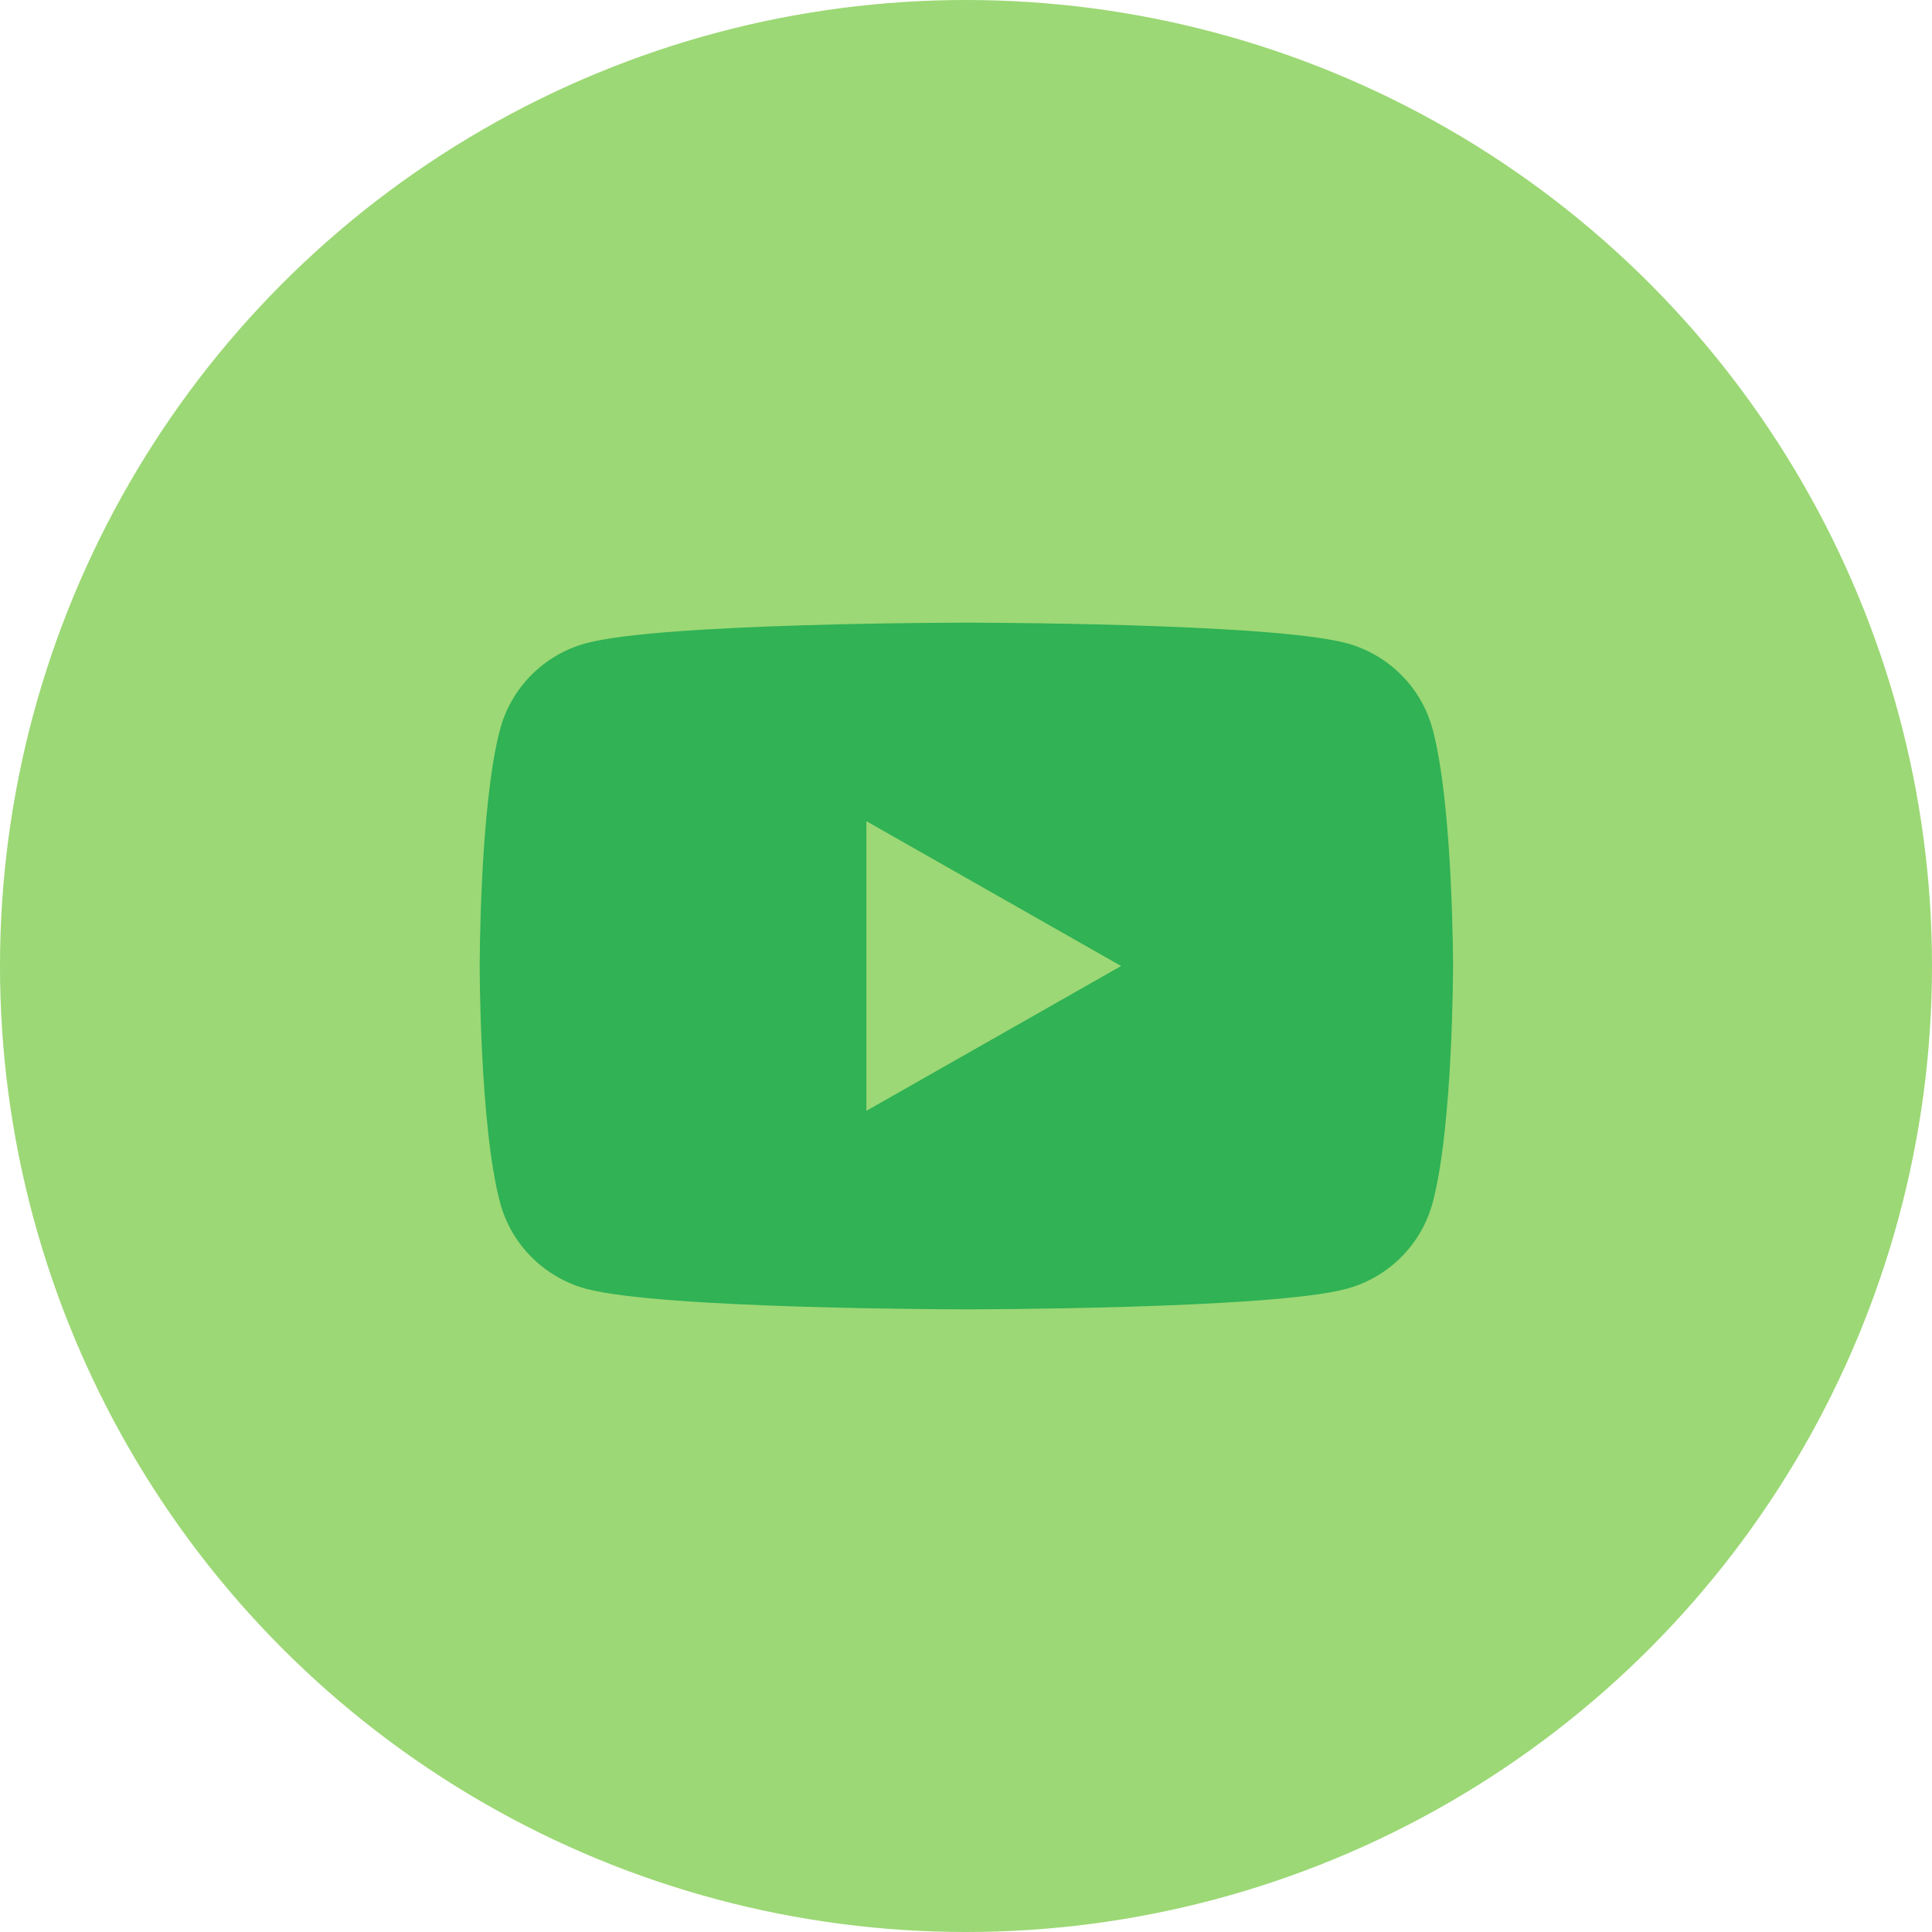 <?xml version="1.0" encoding="UTF-8"?>
<svg id="_레이어_2" data-name="레이어 2" xmlns="http://www.w3.org/2000/svg" viewBox="0 0 52.56 52.56">
  <defs>
    <style>
      .cls-1 {
        fill: #9cd875;
      }

      .cls-2 {
        fill: #30b255;
      }
    </style>
  </defs>
  <g id="Layer_1" data-name="Layer 1">
    <g>
      <circle class="cls-1" cx="26.28" cy="26.28" r="26.28"/>
      <g>
        <path class="cls-2" d="M38.98,19.86c-.3-1.15-1.2-2.05-2.34-2.36-2.07-.56-10.35-.56-10.35-.56,0,0-8.29,0-10.35.56-1.14.31-2.04,1.21-2.34,2.36-.55,2.08-.55,6.42-.55,6.42,0,0,0,4.34.55,6.42.3,1.15,1.2,2.05,2.34,2.36,2.07.56,10.35.56,10.35.56,0,0,8.29,0,10.35-.56,1.14-.31,2.04-1.21,2.34-2.36.55-2.08.55-6.42.55-6.42,0,0,0-4.34-.55-6.42Z"/>
        <polygon class="cls-1" points="23.57 30.22 30.5 26.28 23.57 22.34 23.57 30.22"/>
      </g>
    </g>
  </g>
</svg>